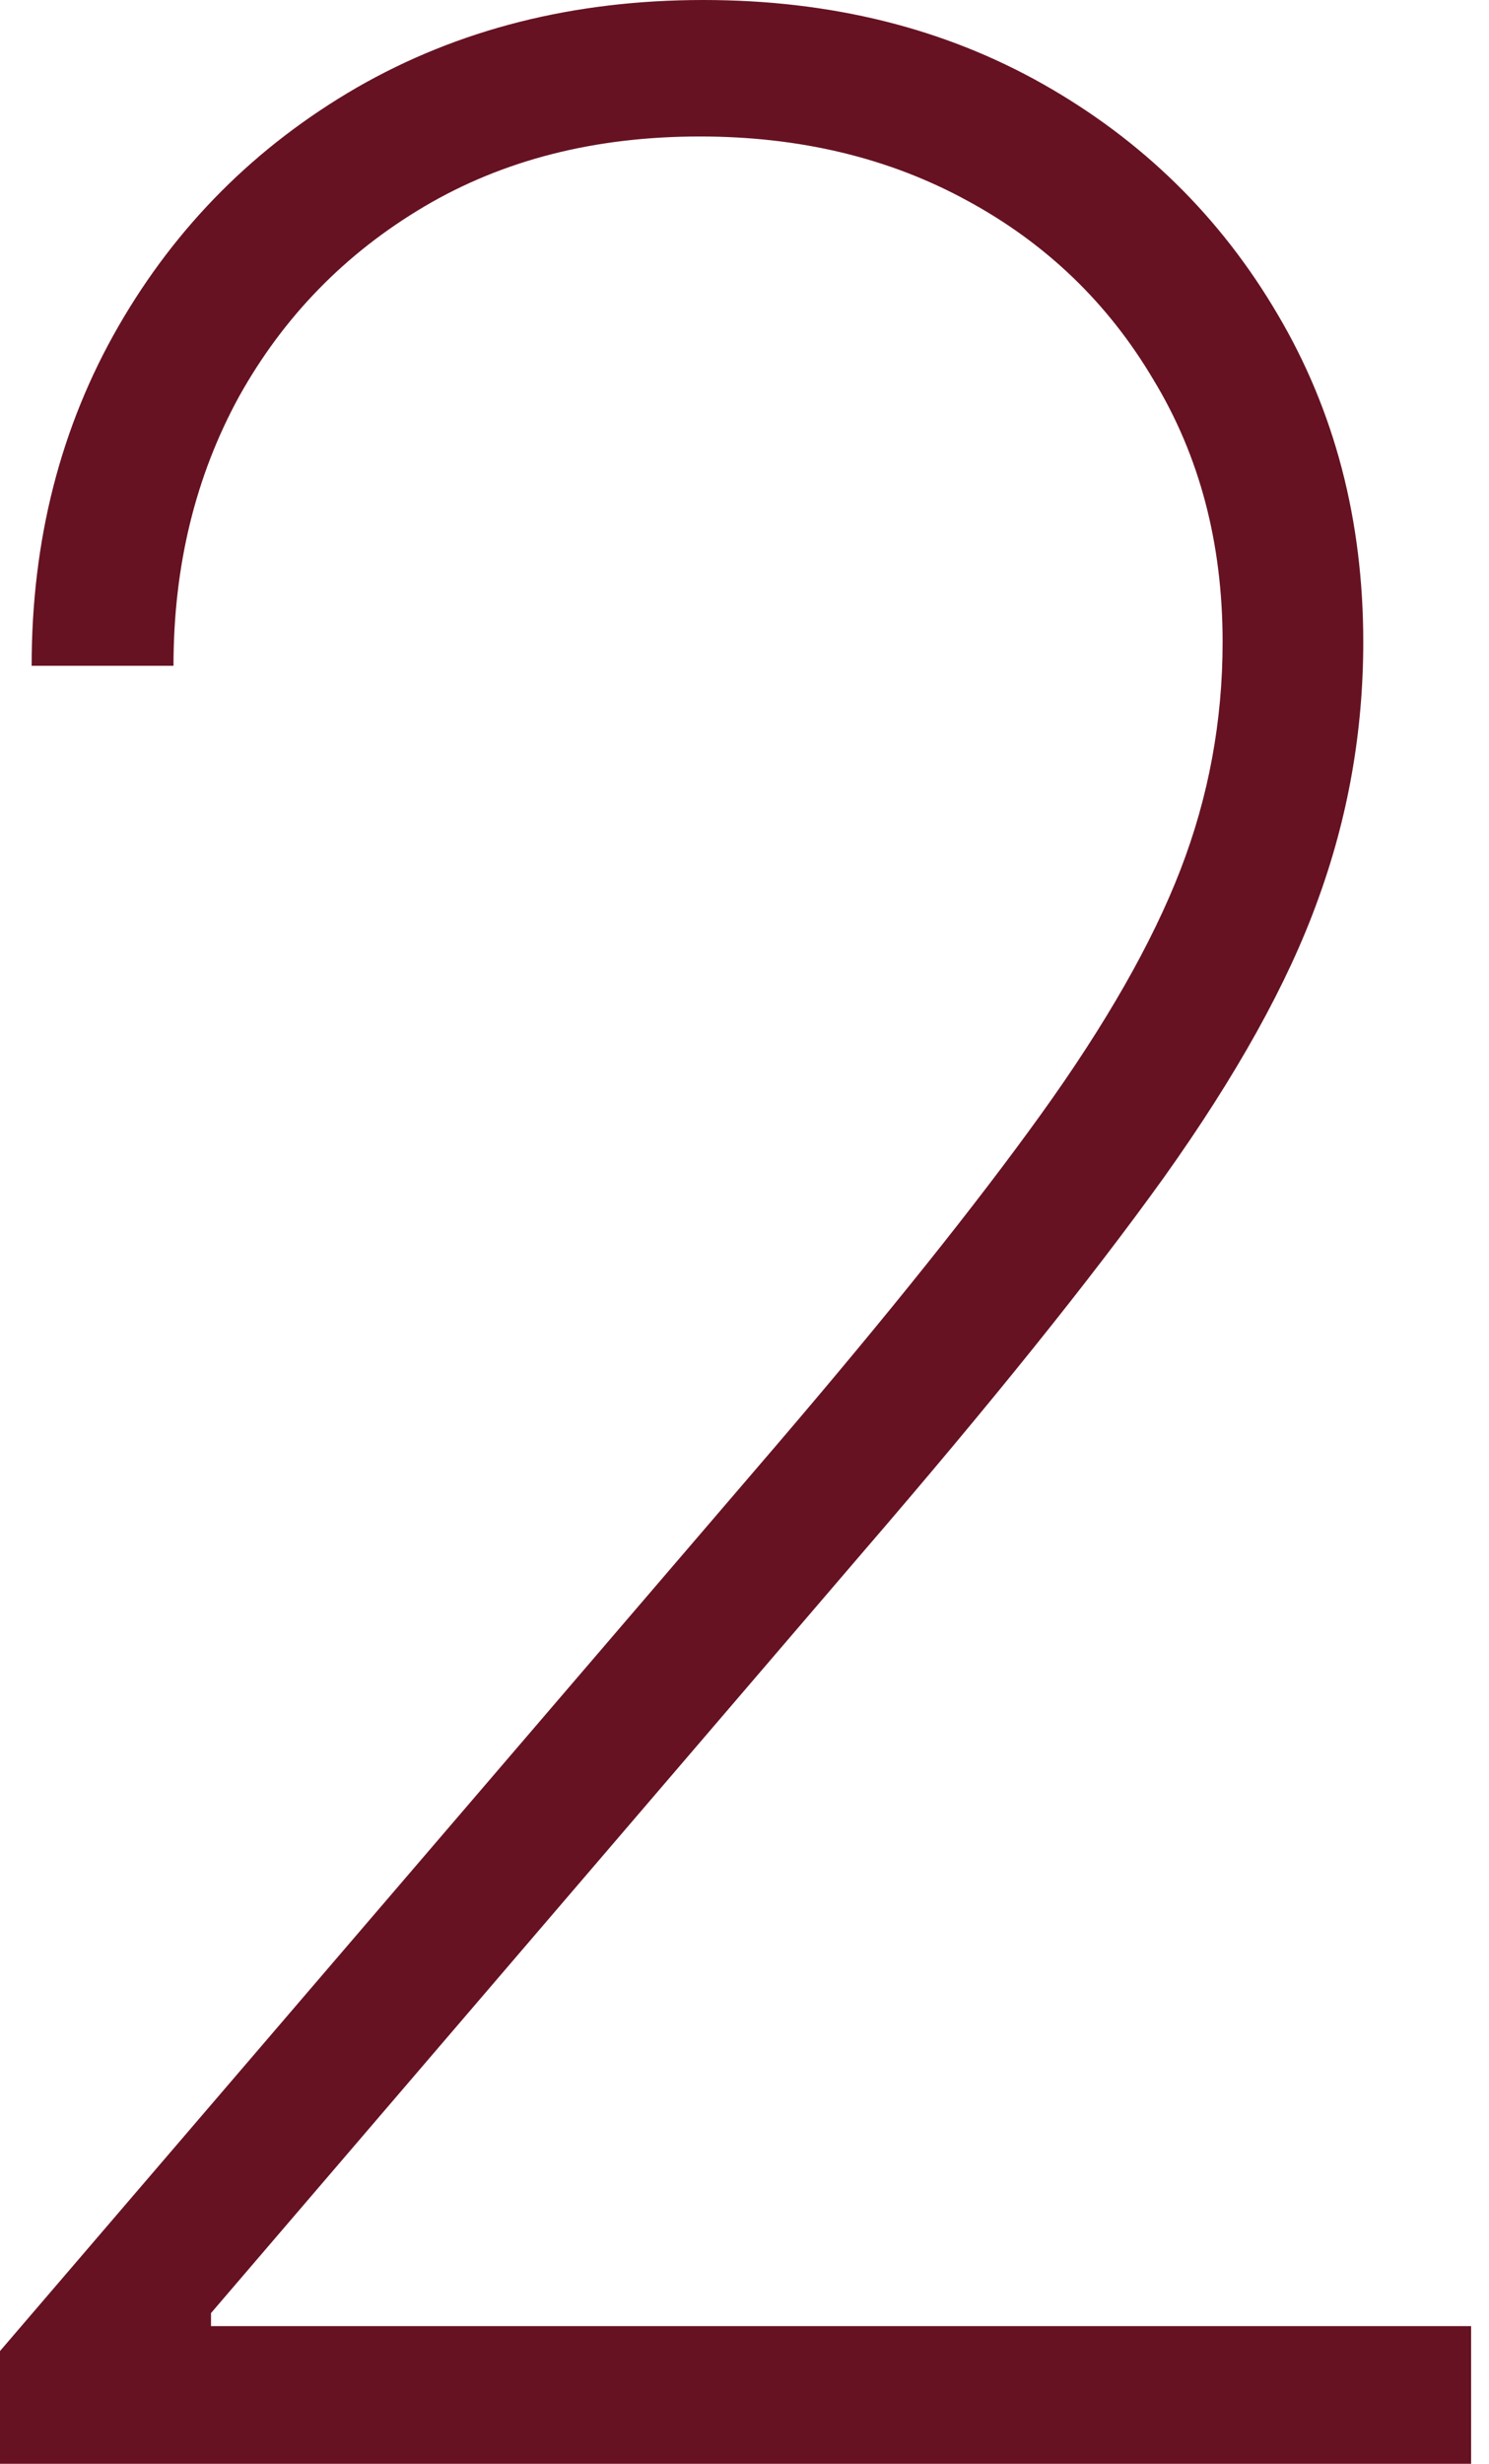 <?xml version="1.0" encoding="UTF-8"?> <svg xmlns="http://www.w3.org/2000/svg" width="52" height="86" viewBox="0 0 52 86" fill="none"> <path d="M0 86.001V82.065L27.141 50.416C31.016 45.886 34.087 42.047 36.352 38.899C38.617 35.751 40.241 32.906 41.223 30.365C42.206 27.825 42.697 25.173 42.697 22.412C42.697 18.959 41.892 15.908 40.282 13.256C38.699 10.578 36.529 8.492 33.773 7.001C31.044 5.51 27.932 4.764 24.439 4.764C20.782 4.764 17.575 5.579 14.819 7.208C12.063 8.838 9.907 11.047 8.351 13.836C6.823 16.626 6.059 19.76 6.059 23.24H1.105C1.105 18.849 2.115 14.9 4.135 11.392C6.154 7.885 8.924 5.109 12.445 3.066C15.993 1.022 20.032 0 24.562 0C29.01 0 32.968 0.98 36.434 2.941C39.9 4.902 42.629 7.581 44.621 10.978C46.613 14.347 47.609 18.158 47.609 22.412C47.609 25.532 47.077 28.543 46.013 31.442C44.976 34.315 43.188 37.532 40.65 41.095C38.112 44.63 34.605 48.993 30.129 54.185L7.369 80.74V81.195H51.375V86.001H0Z" fill="#661222"></path> </svg> 